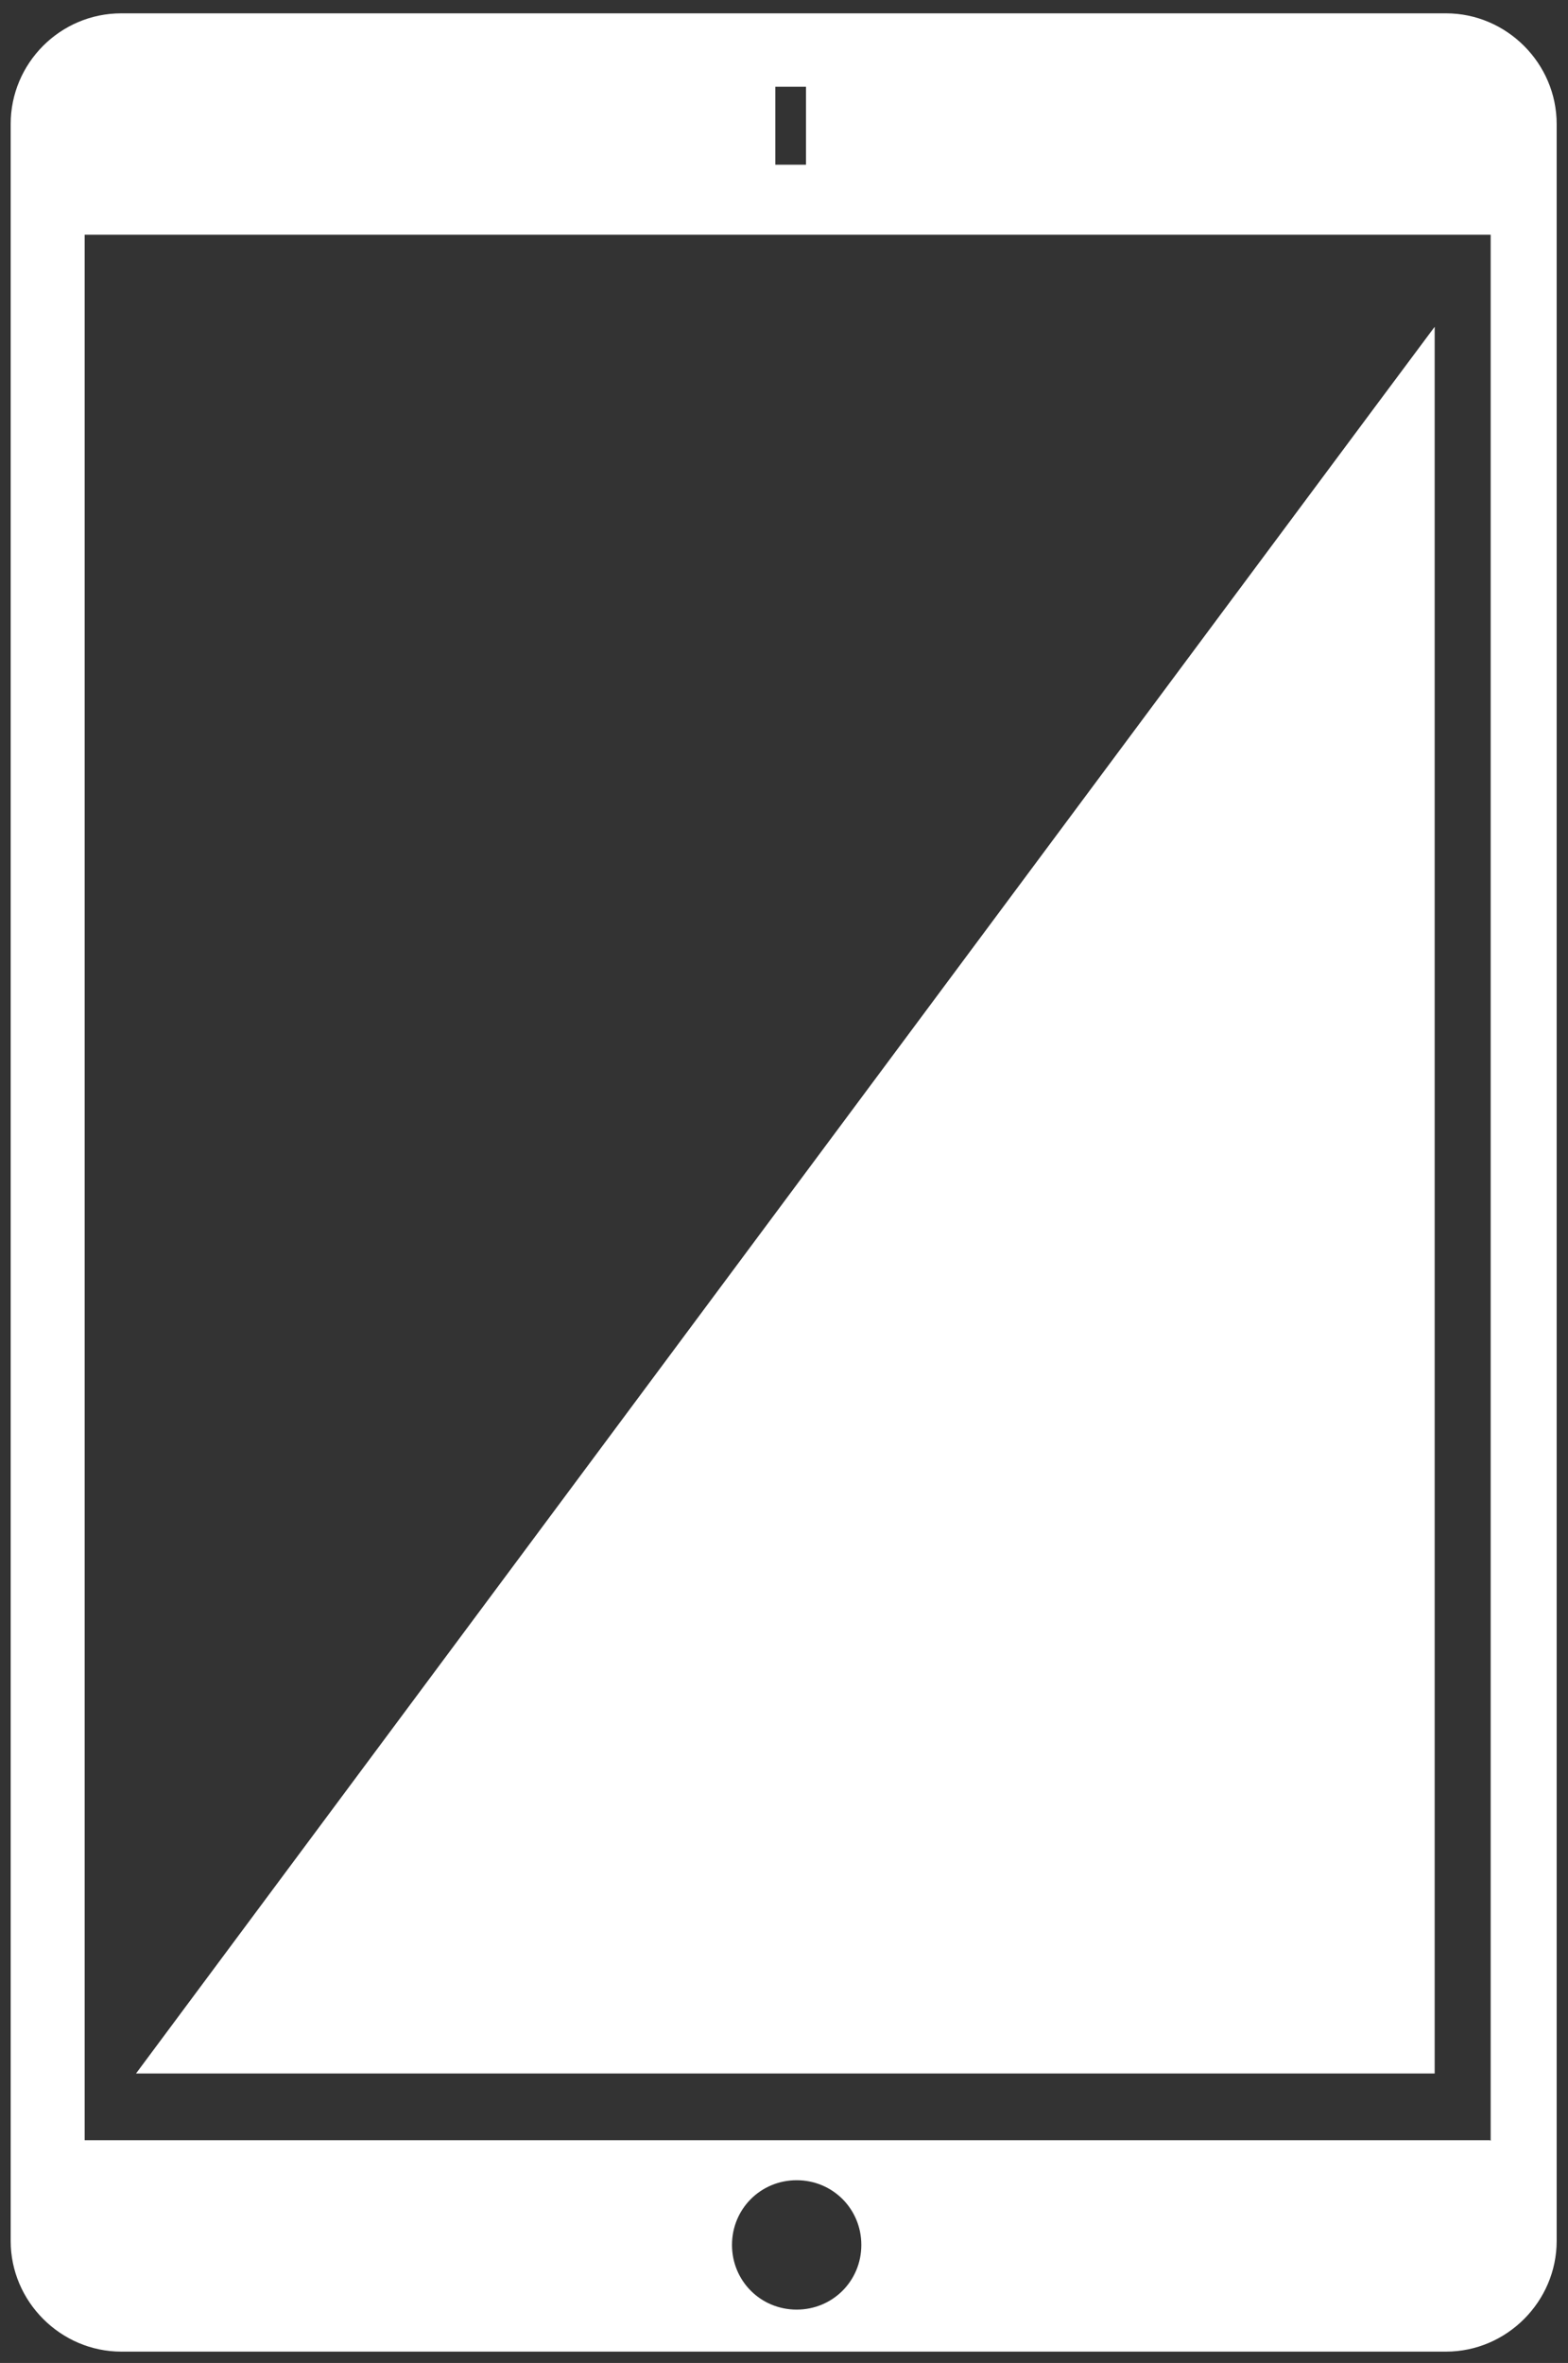 <?xml version="1.0" encoding="UTF-8"?>
<svg id="Calque_1" data-name="Calque 1" xmlns="http://www.w3.org/2000/svg" version="1.1" viewBox="0 0 235.2 354.3">
  <rect x="0" y="0" width="235.2" height="354.3" fill="#333333" stroke="none"/>
  <defs>
    <style>
      .cls-1 {
        fill: #fff;
        stroke-width: 0px;
      }
    </style>
  </defs>
  <path class="cls-1" d="M216.8,2H18.2C9,2,1.6,9.5,1.6,18.6v317.4c0,9.1,7.5,16.6,16.6,16.6h198.7c9.1,0,16.6-7.5,16.6-16.6V18.6c0-9.1-7.5-16.6-16.6-16.6ZM116.3,13h4.6v11.7h-4.6v-11.7ZM119.5,346.3c-5.4,0-9.7-4.3-9.7-9.7s4.3-9.7,9.7-9.7,9.7,4.3,9.7,9.7-4.3,9.7-9.7,9.7ZM223.5,320.9H12.7V35.2h210.9v285.8Z"/>
  <path class="cls-1" d="M215.2,49c-1.7,2.2-194.8,261.9-194.8,261.9h194.8V49Z"/>
</svg>
